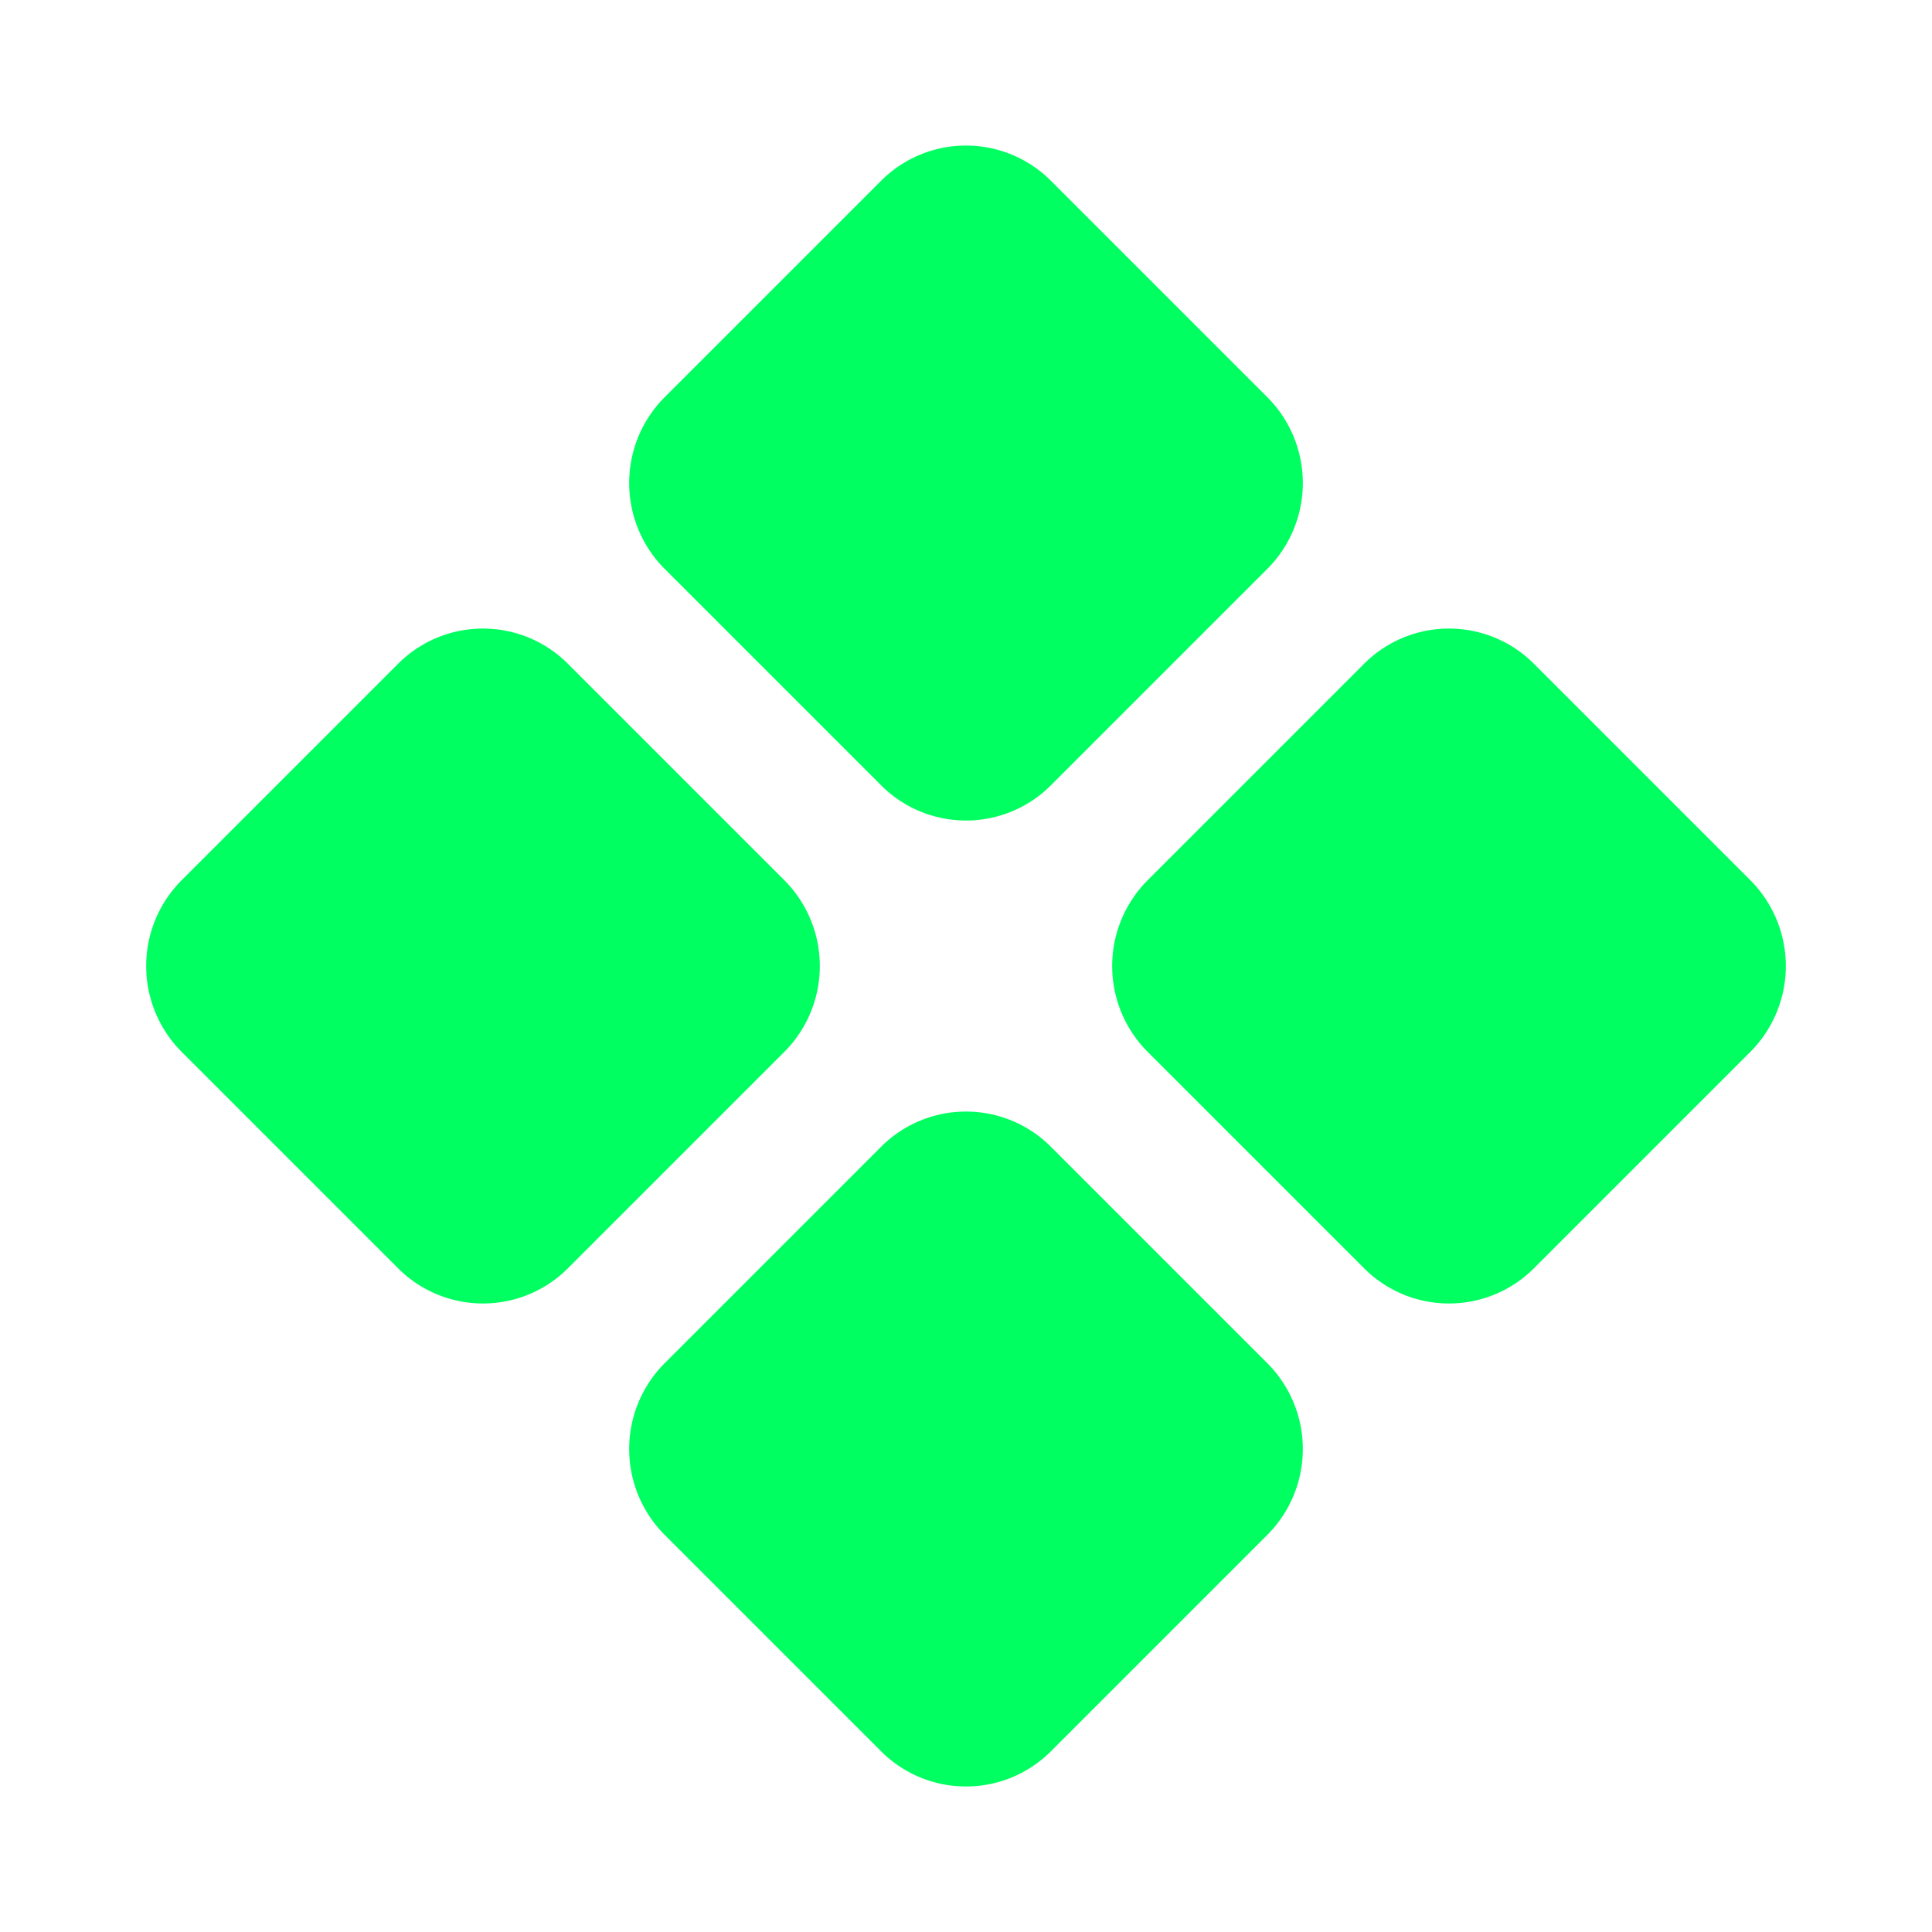 <?xml version="1.0" encoding="UTF-8"?> <svg xmlns="http://www.w3.org/2000/svg" width="46" height="46" fill="#00ff60" viewBox="0 0 24 24"><path d="M8.25 7.06a1.51 1.51 0 0 1 0-2.119l2.69-2.69a1.49 1.49 0 0 1 2.12 0l2.69 2.69a1.51 1.51 0 0 1 0 2.119l-2.69 2.69a1.49 1.49 0 0 1-2.12 0L8.25 7.06Zm13.5 3.881-2.69-2.69a1.49 1.49 0 0 0-2.12 0l-2.69 2.69a1.51 1.51 0 0 0 0 2.119l2.69 2.69a1.491 1.491 0 0 0 2.12 0l2.69-2.69a1.51 1.51 0 0 0 0-2.119Zm-12 0-2.69-2.69a1.49 1.49 0 0 0-2.12 0l-2.69 2.69a1.51 1.51 0 0 0 0 2.119l2.69 2.69a1.491 1.491 0 0 0 2.12 0l2.69-2.69a1.51 1.51 0 0 0 0-2.119Zm3.31 3.31a1.49 1.49 0 0 0-2.12 0l-2.69 2.69a1.51 1.51 0 0 0 0 2.119l2.69 2.69a1.491 1.491 0 0 0 2.12 0l2.69-2.69a1.51 1.51 0 0 0 0-2.119l-2.69-2.69Z"></path></svg> 